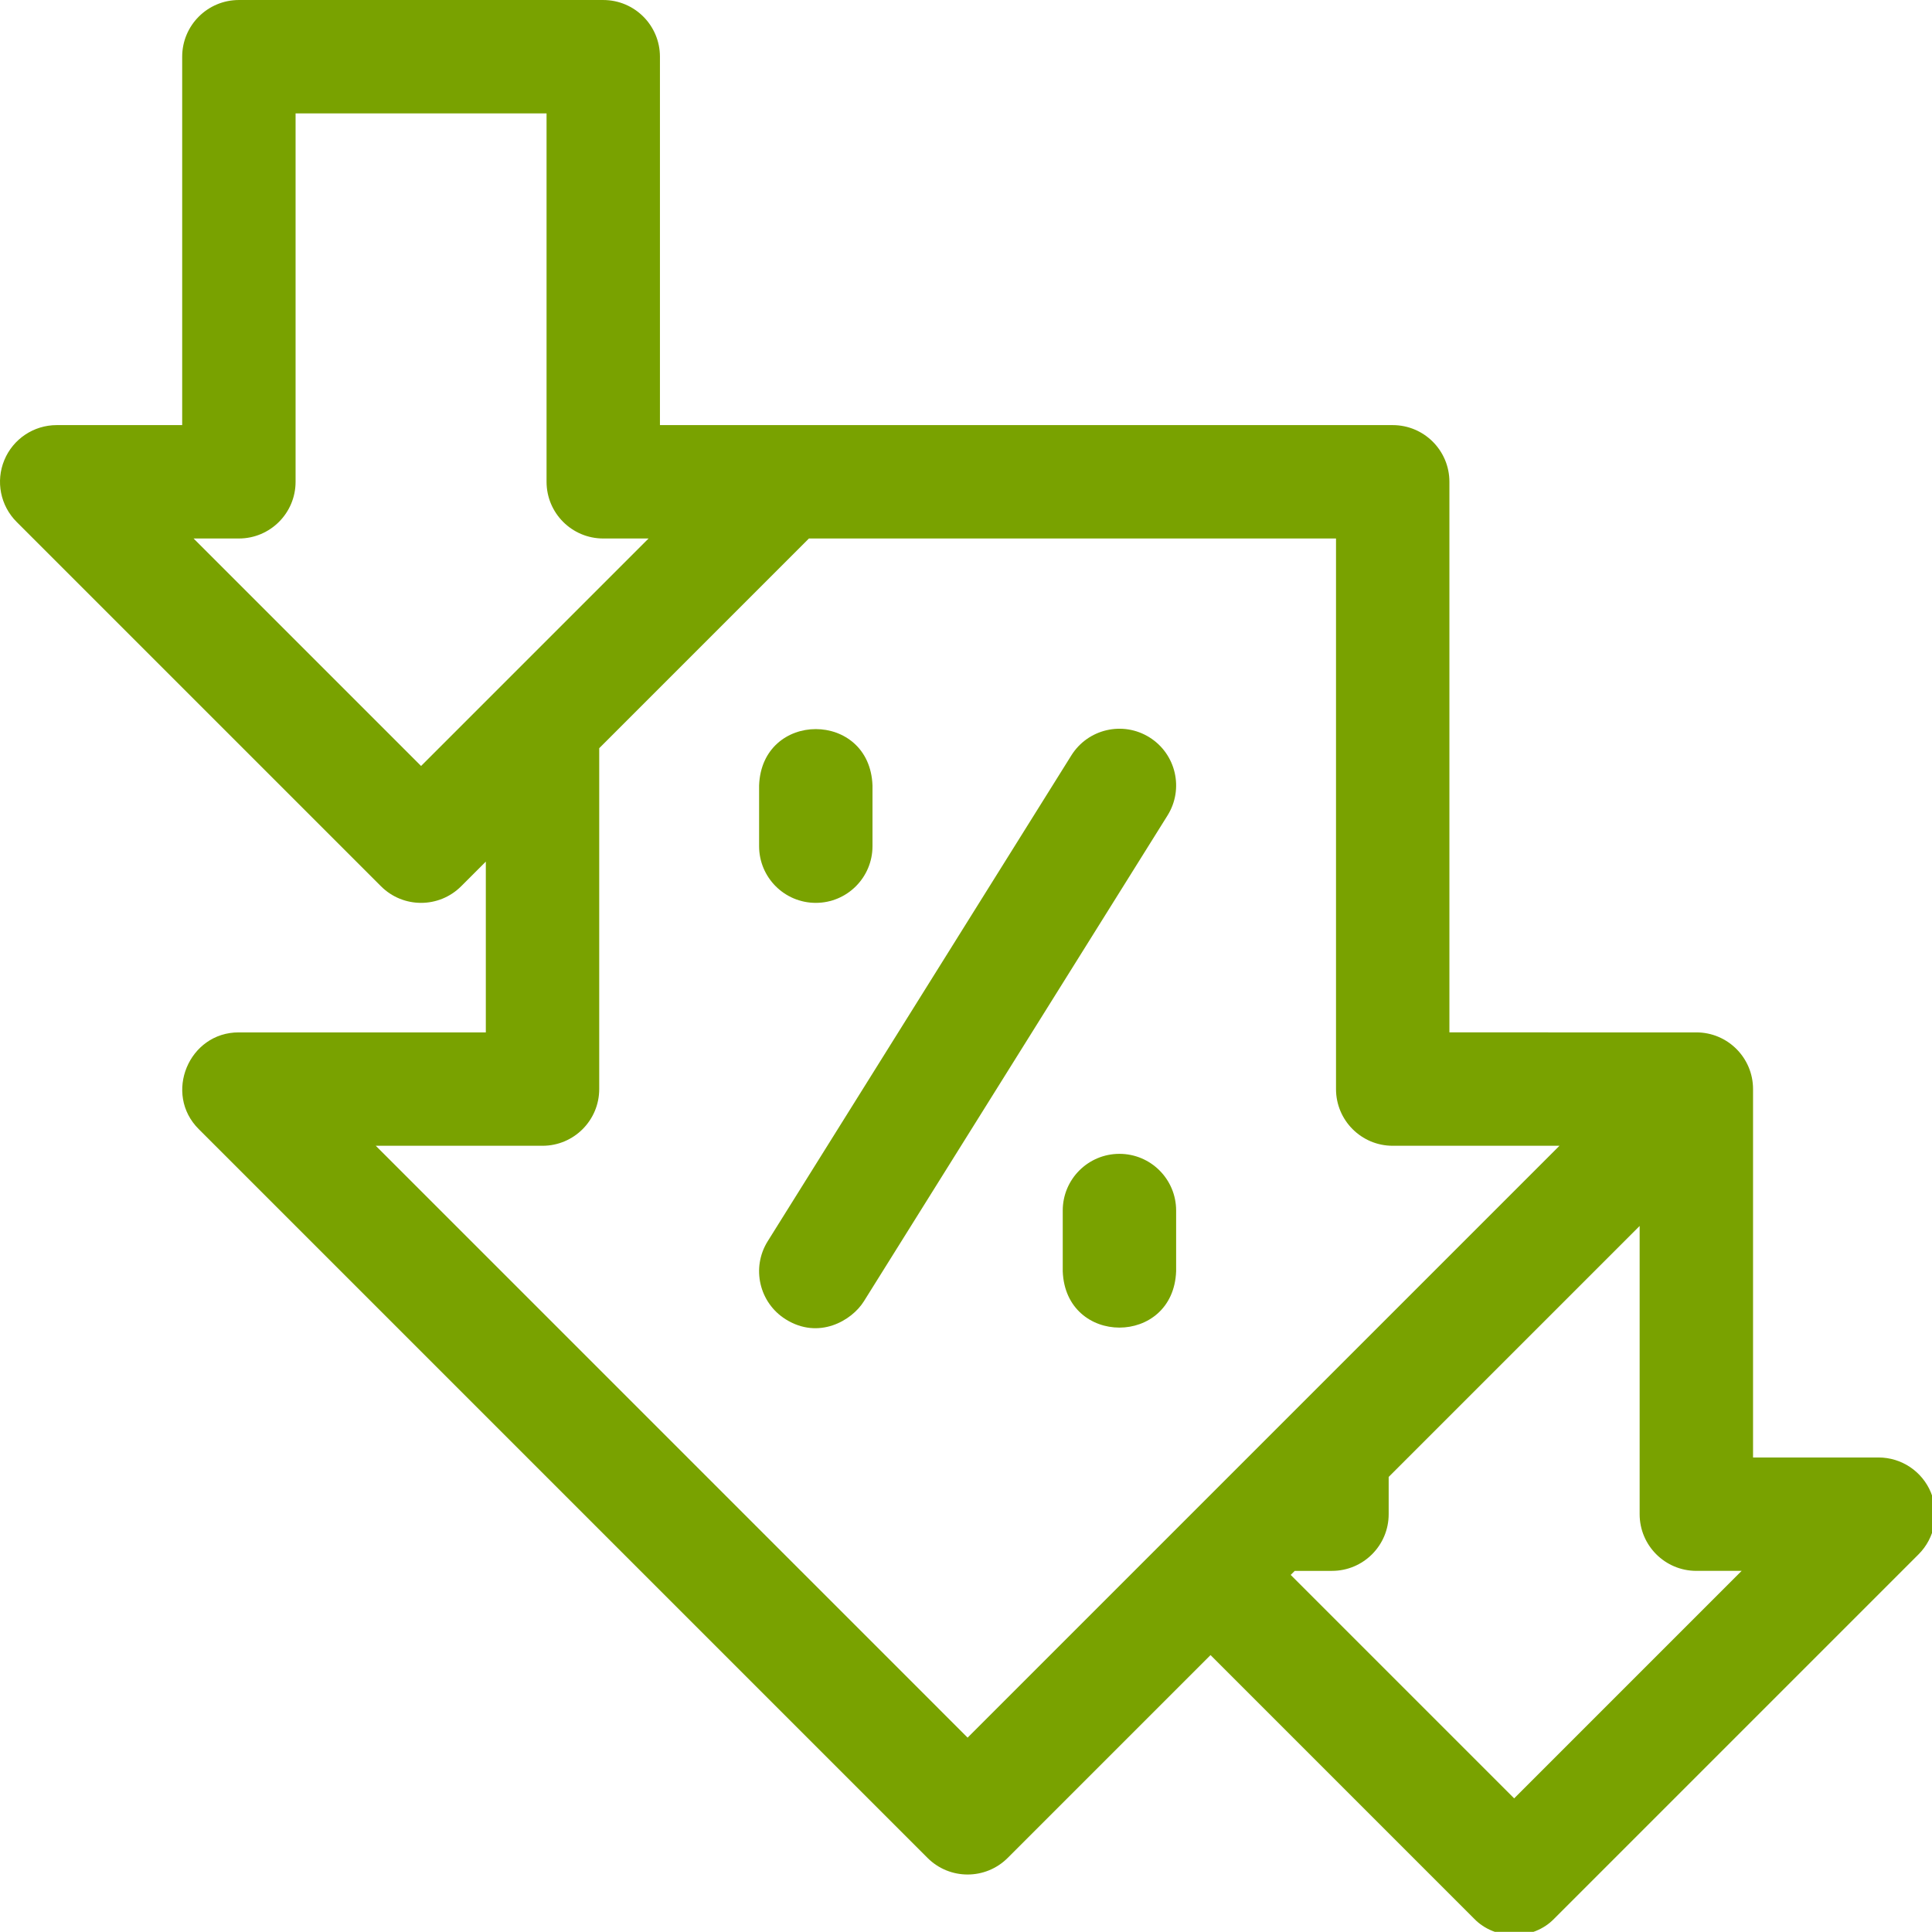 <?xml version="1.0" encoding="UTF-8" standalone="no"?>
<svg
   id="Layer_1"
   enable-background="new 0 0 512 512"
   height="66.444"
   viewBox="0 0 66.449 66.444"
   width="66.449"
   version="1.1"
   sodipodi:docname="ico_reason2.svg"
   inkscape:version="1.1.2 (b8e25be833, 2022-02-05)"
   xmlns:inkscape="http://www.inkscape.org/namespaces/inkscape"
   xmlns:sodipodi="http://sodipodi.sourceforge.net/DTD/sodipodi-0.dtd"
   xmlns="http://www.w3.org/2000/svg"
   xmlns:svg="http://www.w3.org/2000/svg">
  <defs
     id="defs15" />
  <sodipodi:namedview
     id="namedview13"
     pagecolor="#ffffff"
     bordercolor="#666666"
     borderopacity="1.0"
     inkscape:pageshadow="2"
     inkscape:pageopacity="0.0"
     inkscape:pagecheckerboard="0"
     showgrid="false"
     fit-margin-top="0"
     fit-margin-left="0"
     fit-margin-right="0"
     fit-margin-bottom="0"
     inkscape:zoom="0.81152344"
     inkscape:cx="-41.280385"
     inkscape:cy="33.270758"
     inkscape:window-width="1920"
     inkscape:window-height="1017"
     inkscape:window-x="-8"
     inkscape:window-y="-8"
     inkscape:window-maximized="1"
     inkscape:current-layer="Layer_1" />
  <g
     id="g10-1"
     transform="matrix(0.13,0,0,0.13,-2.2120455e-5,-0.002)"
     style="fill:#79a200;fill-opacity:1">
    <path
       d="m 215.834,238.885 c 8.284,0 15,-6.716 15,-15 v -16.067 c -0.738,-19.881 -29.269,-19.866 -30,0 v 16.067 c 0,8.284 6.715,15 15,15 z"
       id="path2-8"
       style="fill:#79a200;fill-opacity:1" />
    <path
       d="m 296.167,305.285 c -8.284,0 -15,6.716 -15,15 v 16.067 c 0.738,19.881 29.269,19.866 30,0 v -16.067 c 0,-8.285 -6.716,-15 -15,-15 z"
       id="path4-9"
       style="fill:#79a200;fill-opacity:1" />
    <path
       d="m 304.117,195.098 c -7.026,-4.391 -16.281,-2.254 -20.67,4.77 l -80.333,128.534 c -4.391,7.025 -2.255,16.279 4.77,20.67 8.723,5.452 17.457,0.372 20.67,-4.77 l 80.333,-128.534 c 4.39,-7.025 2.255,-16.28 -4.77,-20.67 z"
       id="path6-2"
       style="fill:#79a200;fill-opacity:1" />
    <path
       d="m 510.858,394.878 c -2.322,-5.605 -7.791,-9.26 -13.858,-9.26 h -33.2 v -97.467 c 0,-8.284 -6.716,-15 -15,-15 H 383.467 V 127.485 c 0,-8.284 -6.716,-15 -15,-15 H 174.6 V 15.018 c 0,-8.284 -6.716,-15 -15,-15 H 63.2 c -8.284,0 -15,6.716 -15,15 v 97.467 H 15 c -6.067,0 -11.537,3.655 -13.858,9.26 -2.321,5.605 -1.038,12.057 3.252,16.347 l 96.4,96.4 c 5.857,5.858 15.355,5.858 21.213,0 l 6.527,-6.527 v 45.187 H 63.201 c -13.262,-0.044 -20.012,16.265 -10.606,25.606 l 192.799,192.8 c 5.857,5.858 15.356,5.858 21.213,0 l 53.66,-53.66 69.726,69.727 c 5.585,5.81 15.628,5.81 21.213,0 l 96.4,-96.4 c 4.29,-4.29 5.573,-10.742 3.252,-16.347 z M 111.4,202.671 51.214,142.484 h 11.987 c 8.284,0 15,-6.716 15,-15 V 30.018 h 66.4 v 97.467 c 0,8.284 6.716,15 15,15 h 11.986 z M 256,459.738 99.414,303.151 h 44.12 c 8.284,0 15,-6.716 15,-15 v -90.187 l 55.48,-55.48 h 139.453 v 145.667 c 0,8.284 6.716,15 15,15 h 44.12 z m 144.599,16.067 -59.12,-59.12 1.066,-1.066 h 9.854 c 8.284,0 15,-6.716 15,-15 v -9.854 l 66.399,-66.4 v 76.253 c 0,8.284 6.716,15 15,15 h 11.987 z"
       id="path8-8"
       style="fill:#79a200;fill-opacity:1" />
  </g>
</svg>
